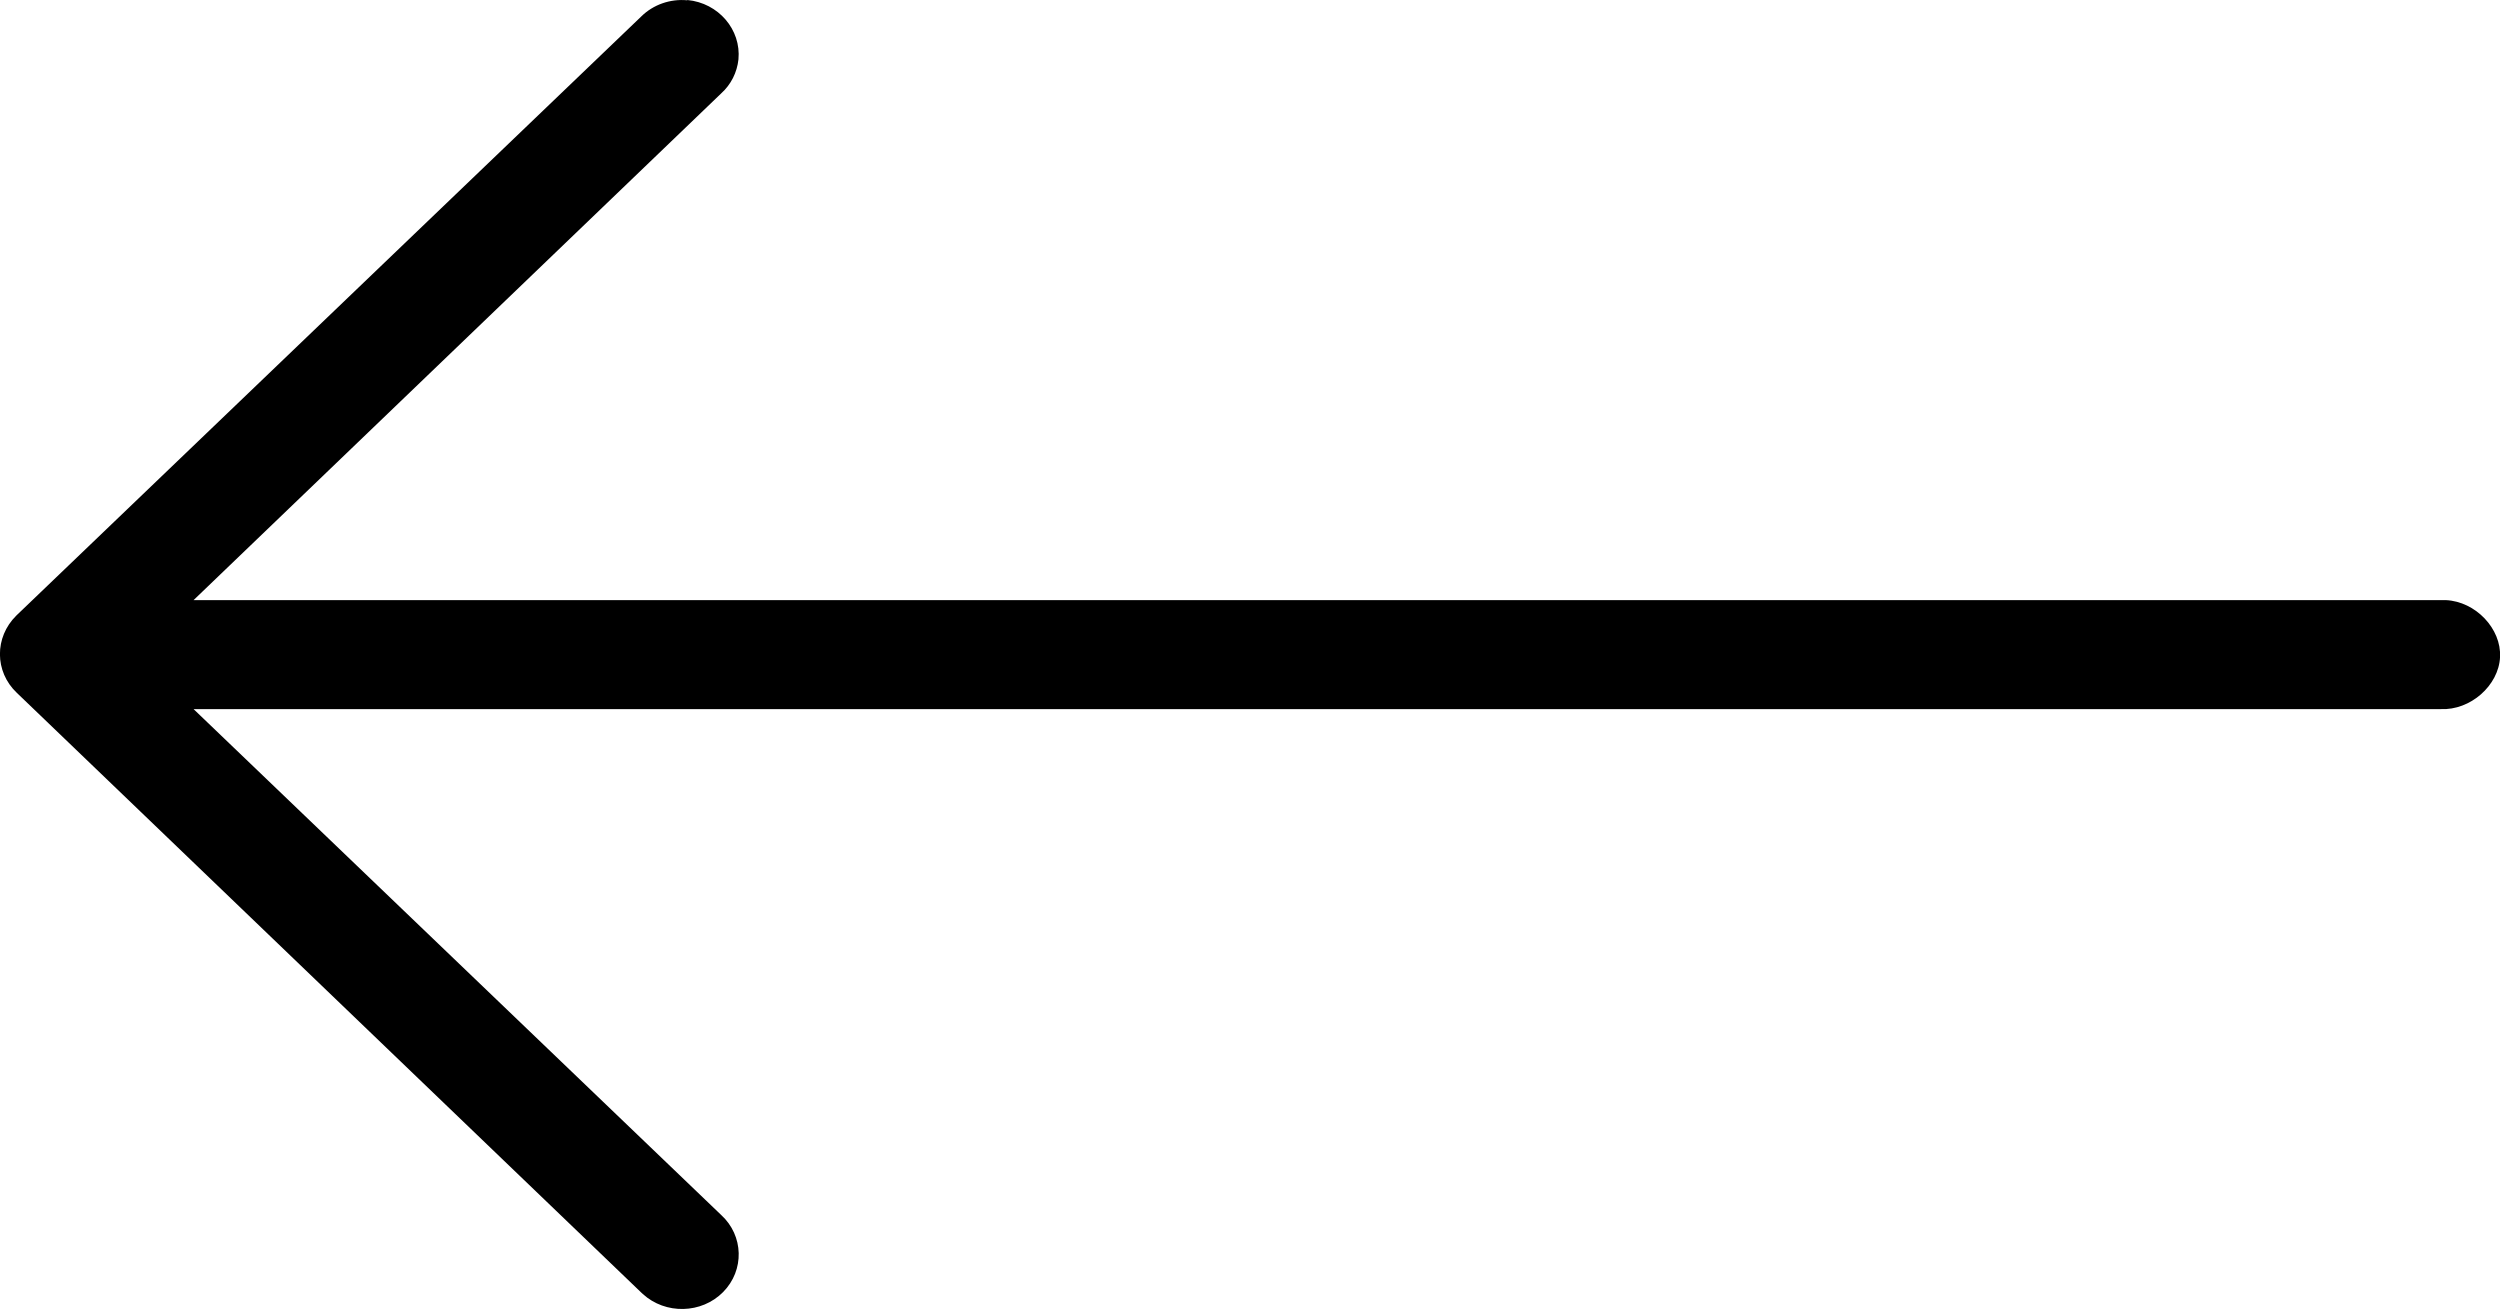 <svg width="42" height="22" viewBox="0 0 42 22" fill="none" xmlns="http://www.w3.org/2000/svg">
<g clip-path="url(#clip0_2227_5303)">
<path d="M11.547 0C12.072 0.05 12.453 0.499 12.406 0.998C12.382 1.218 12.282 1.419 12.115 1.57L3.252 10.082H41.09C41.591 10.105 42.025 10.563 42.001 11.039C41.977 11.52 41.5 11.936 41.005 11.913H3.252L12.115 20.411C12.496 20.759 12.51 21.341 12.148 21.707C11.786 22.073 11.18 22.087 10.799 21.739C10.789 21.73 10.78 21.721 10.77 21.712L0.282 11.639C-0.094 11.282 -0.094 10.705 0.273 10.343C0.273 10.343 0.278 10.338 0.282 10.334L10.775 0.275C10.975 0.078 11.261 -0.023 11.547 0.005V0Z" fill="black"/>
</g>
<defs>
<clipPath id="clip0_2227_5303">
<rect width="42" height="22" fill="white" transform="matrix(-1 0 0 1 42 0)"/>
</clipPath>
</defs>
</svg>
